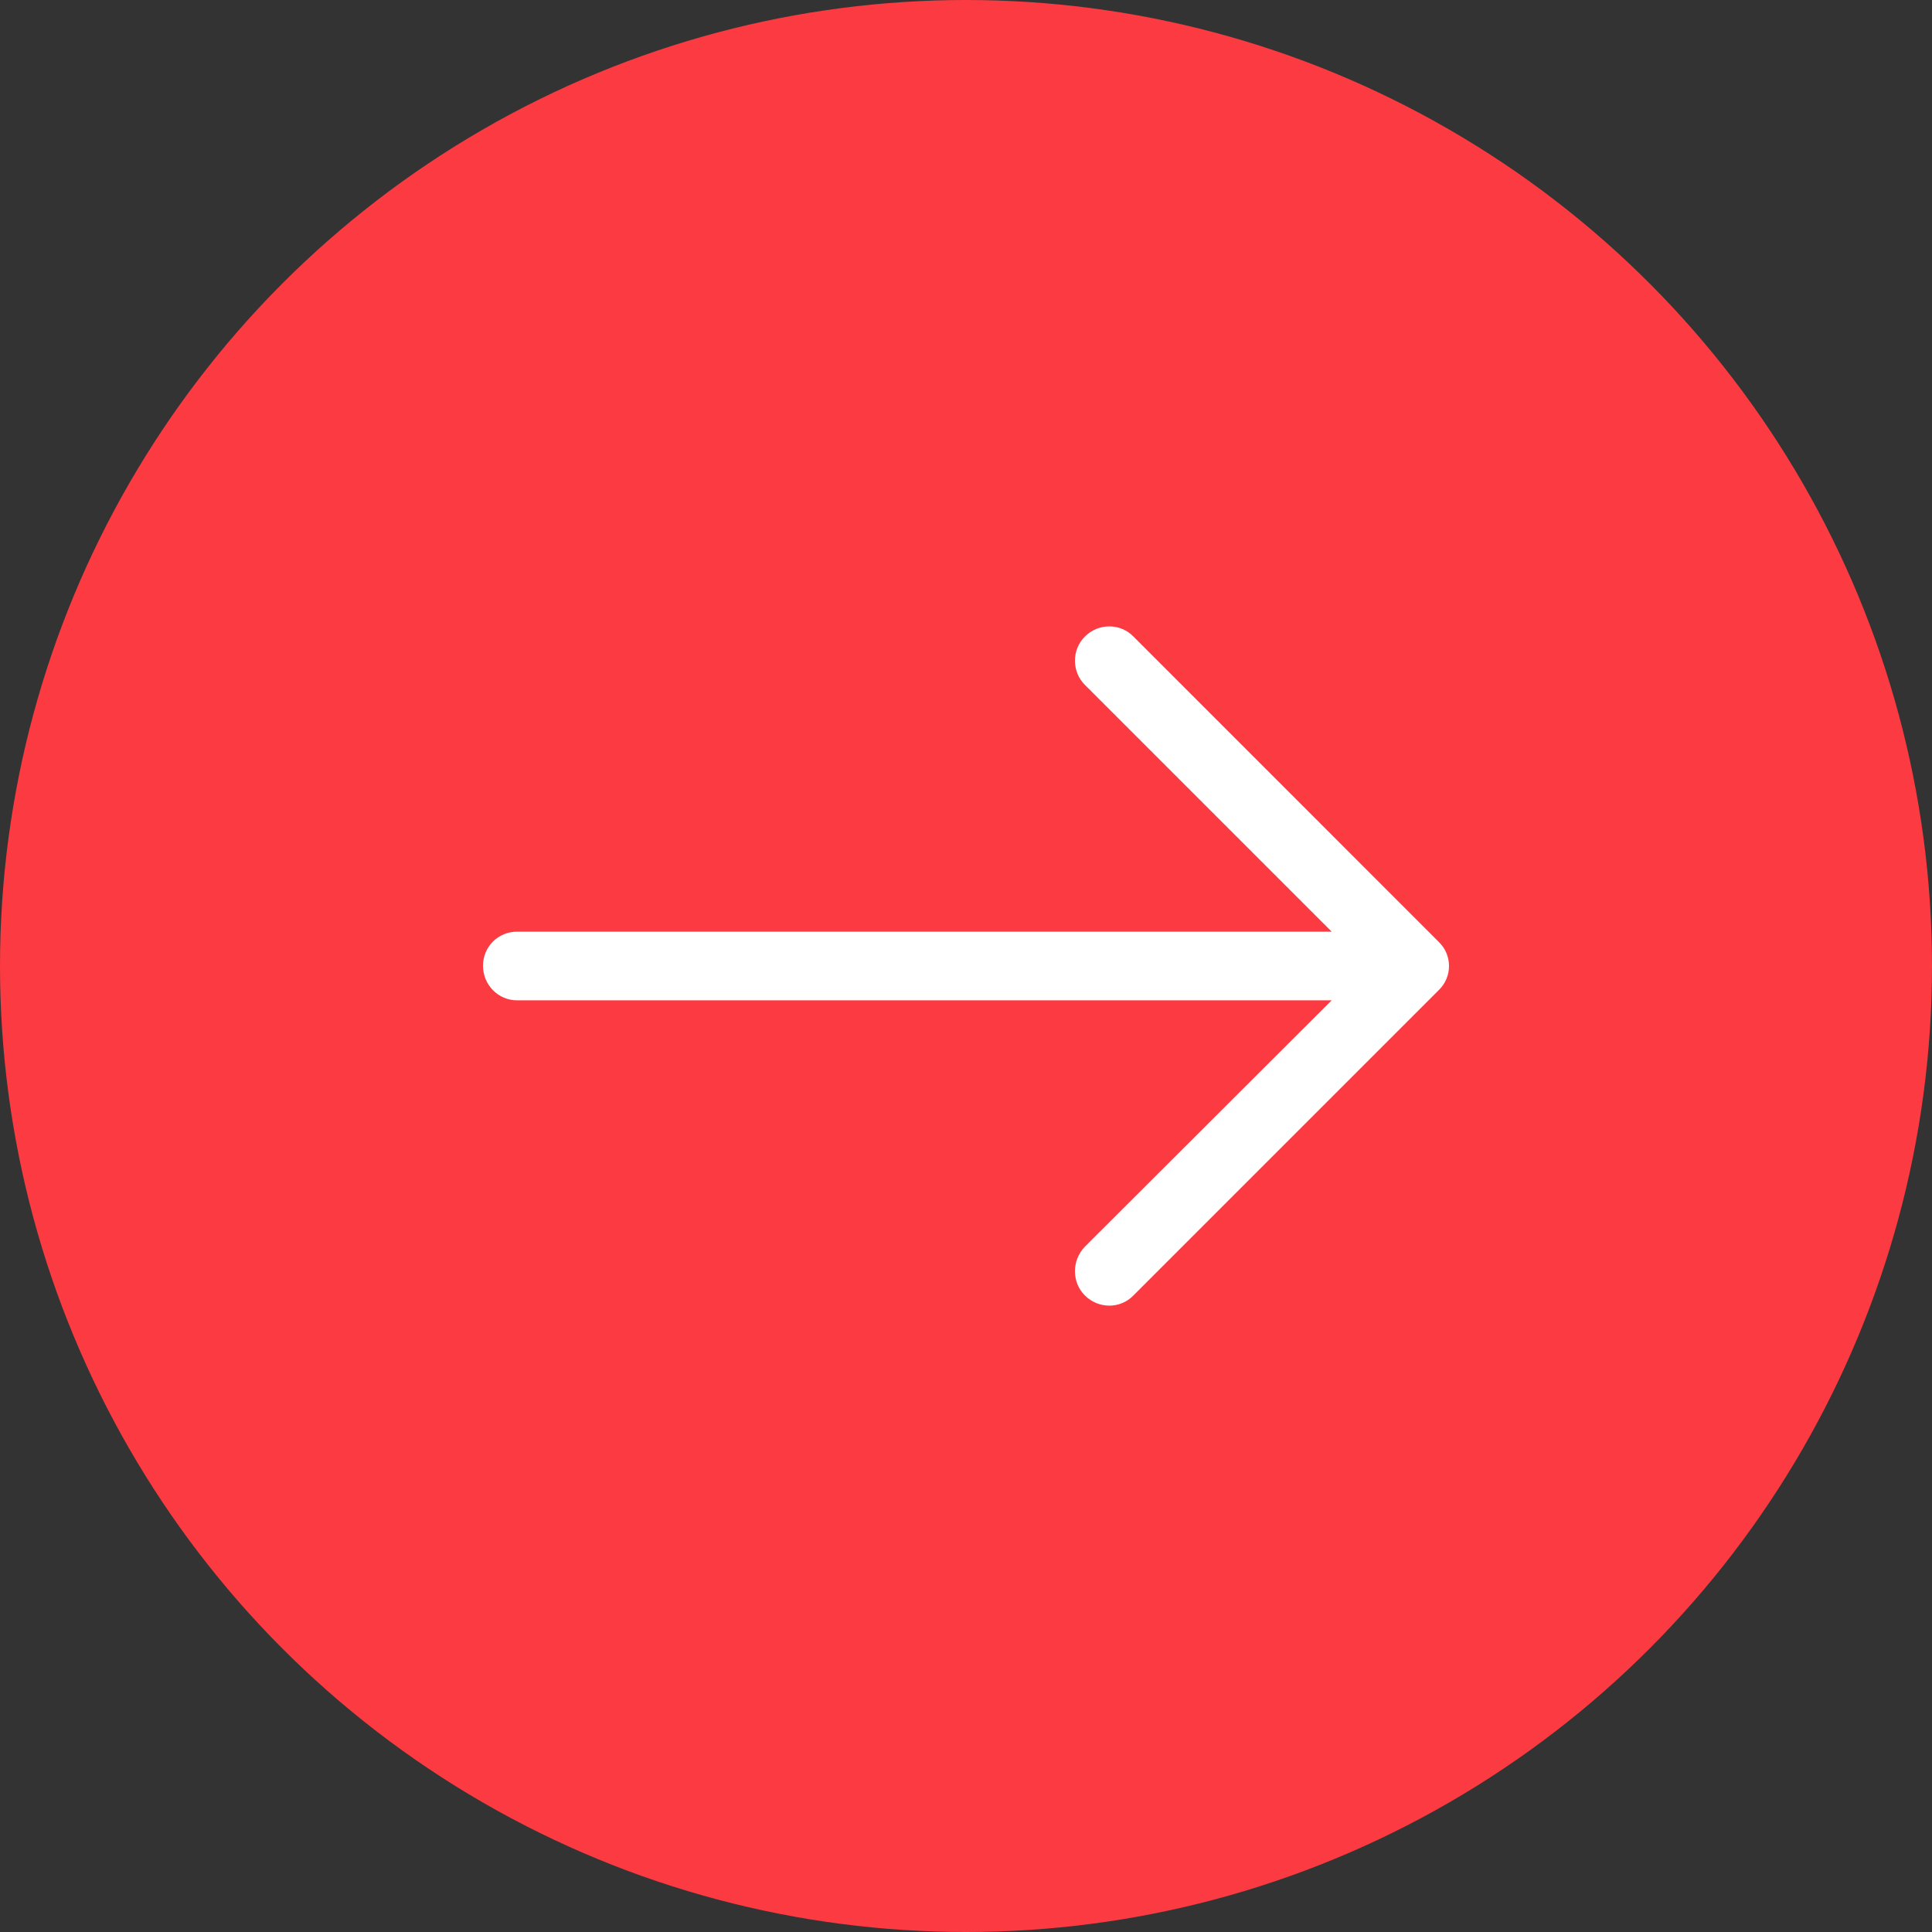 <?xml version="1.0" encoding="UTF-8"?> <svg xmlns="http://www.w3.org/2000/svg" width="48" height="48" viewBox="0 0 48 48" fill="none"><rect x="0" y="0" width="48" height="48" fill="#333333" stroke="none"/><circle cx="24" cy="24" r="24" fill="#FC3A41"></circle><path d="M28.161 15.816C27.834 15.478 27.29 15.478 26.952 15.816C26.625 16.143 26.625 16.687 26.952 17.014L33.085 23.147H12.847C12.375 23.147 12 23.522 12 23.994C12 24.466 12.375 24.853 12.847 24.853H33.085L26.952 30.975C26.625 31.313 26.625 31.858 26.952 32.184C27.29 32.523 27.835 32.523 28.161 32.184L35.746 24.599C36.085 24.272 36.085 23.728 35.746 23.402L28.161 15.816Z" fill="white"></path></svg> 